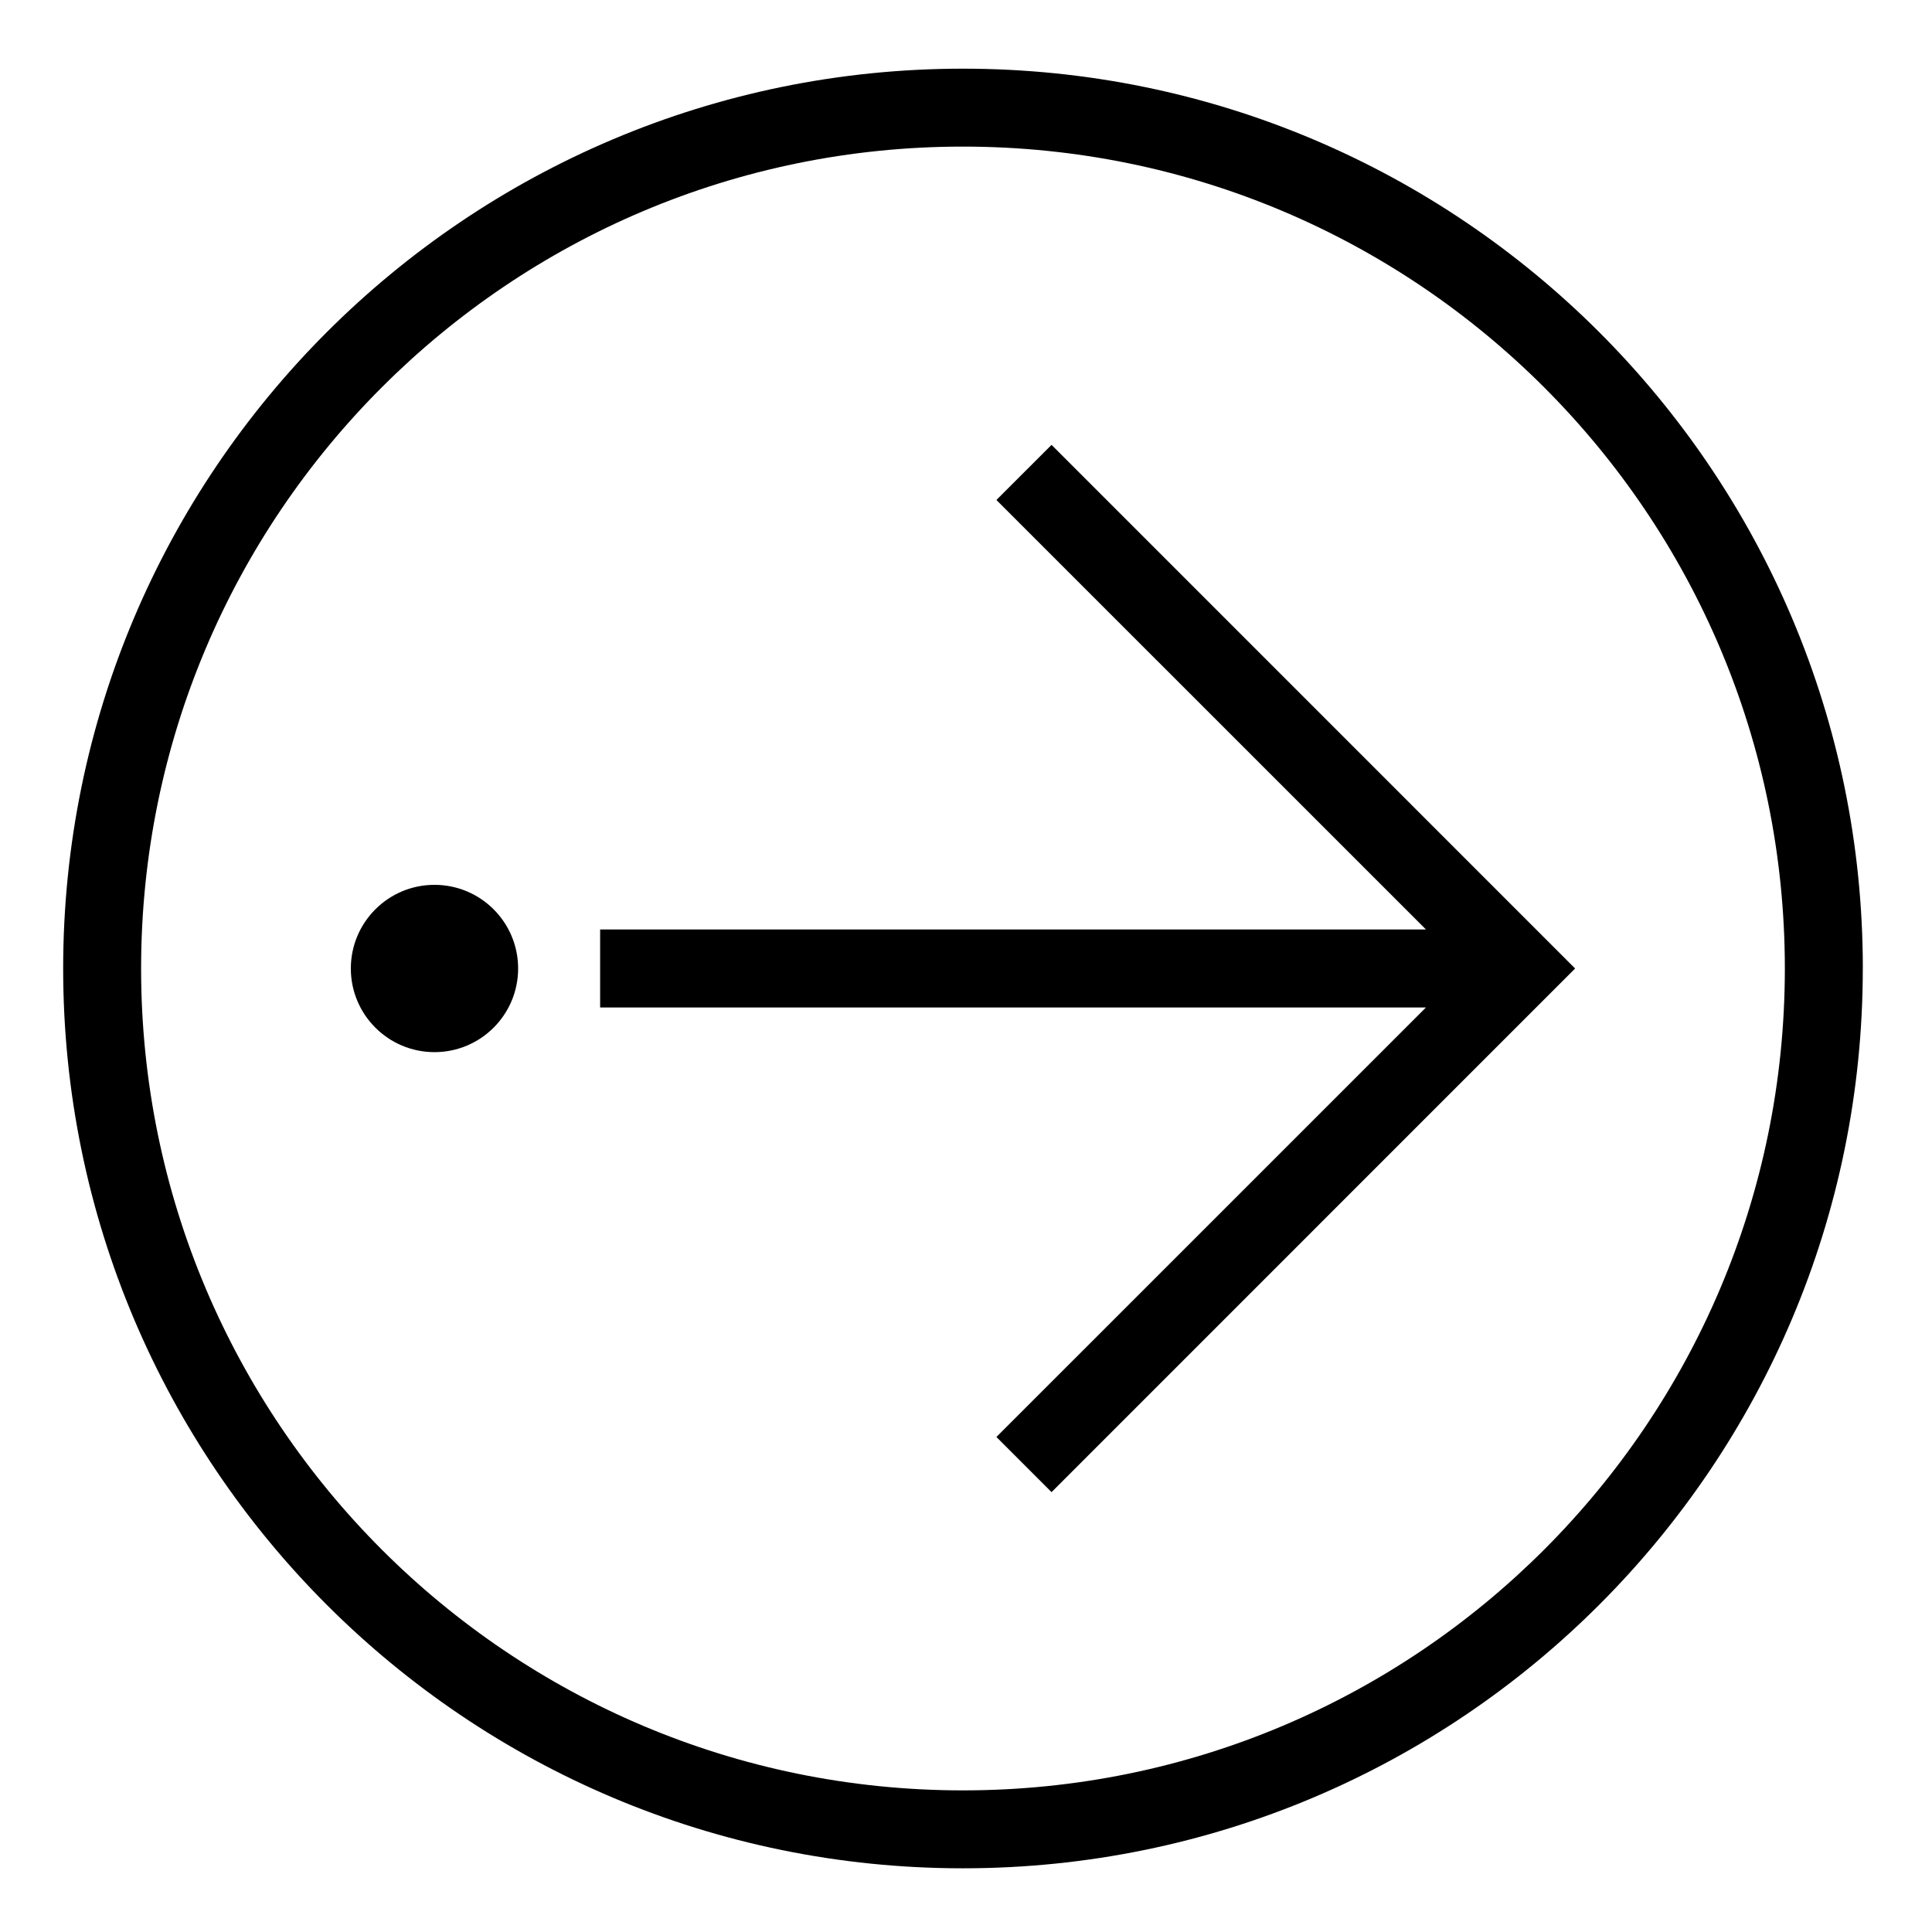 <?xml version="1.0" encoding="UTF-8"?>
<!-- The Best Svg Icon site in the world: iconSvg.co, Visit us! https://iconsvg.co -->
<svg fill="#000000" width="800px" height="800px" version="1.1" viewBox="144 144 512 512" xmlns="http://www.w3.org/2000/svg">
 <g>
  <path d="m281.31 400.66c0-12.242-9.922-22.168-22.168-22.168-12.242 0-22.168 9.93-22.168 22.168 0 12.238 9.93 22.168 22.168 22.168 12.246 0 22.168-9.926 22.168-22.168z"/>
  <path d="m303.04 390.33v20.664h218.85l-113.83 113.82 14.613 14.617 138.75-138.77-138.75-138.77-14.613 14.609 113.83 113.82h-218.85"/>
  <path d="m637.66 400.66c0 131.7-106.76 238.46-238.46 238.46-131.7 0-238.46-106.76-238.46-238.46 0.004-131.7 106.77-238.46 238.47-238.46s238.46 106.76 238.46 238.46zm-20.656 0c0-120.29-97.512-217.81-217.81-217.81-120.29-0.004-217.8 97.512-217.8 217.81 0 120.29 97.512 217.81 217.81 217.81 120.29-0.004 217.8-97.516 217.8-217.81z"/>
 </g>
</svg>